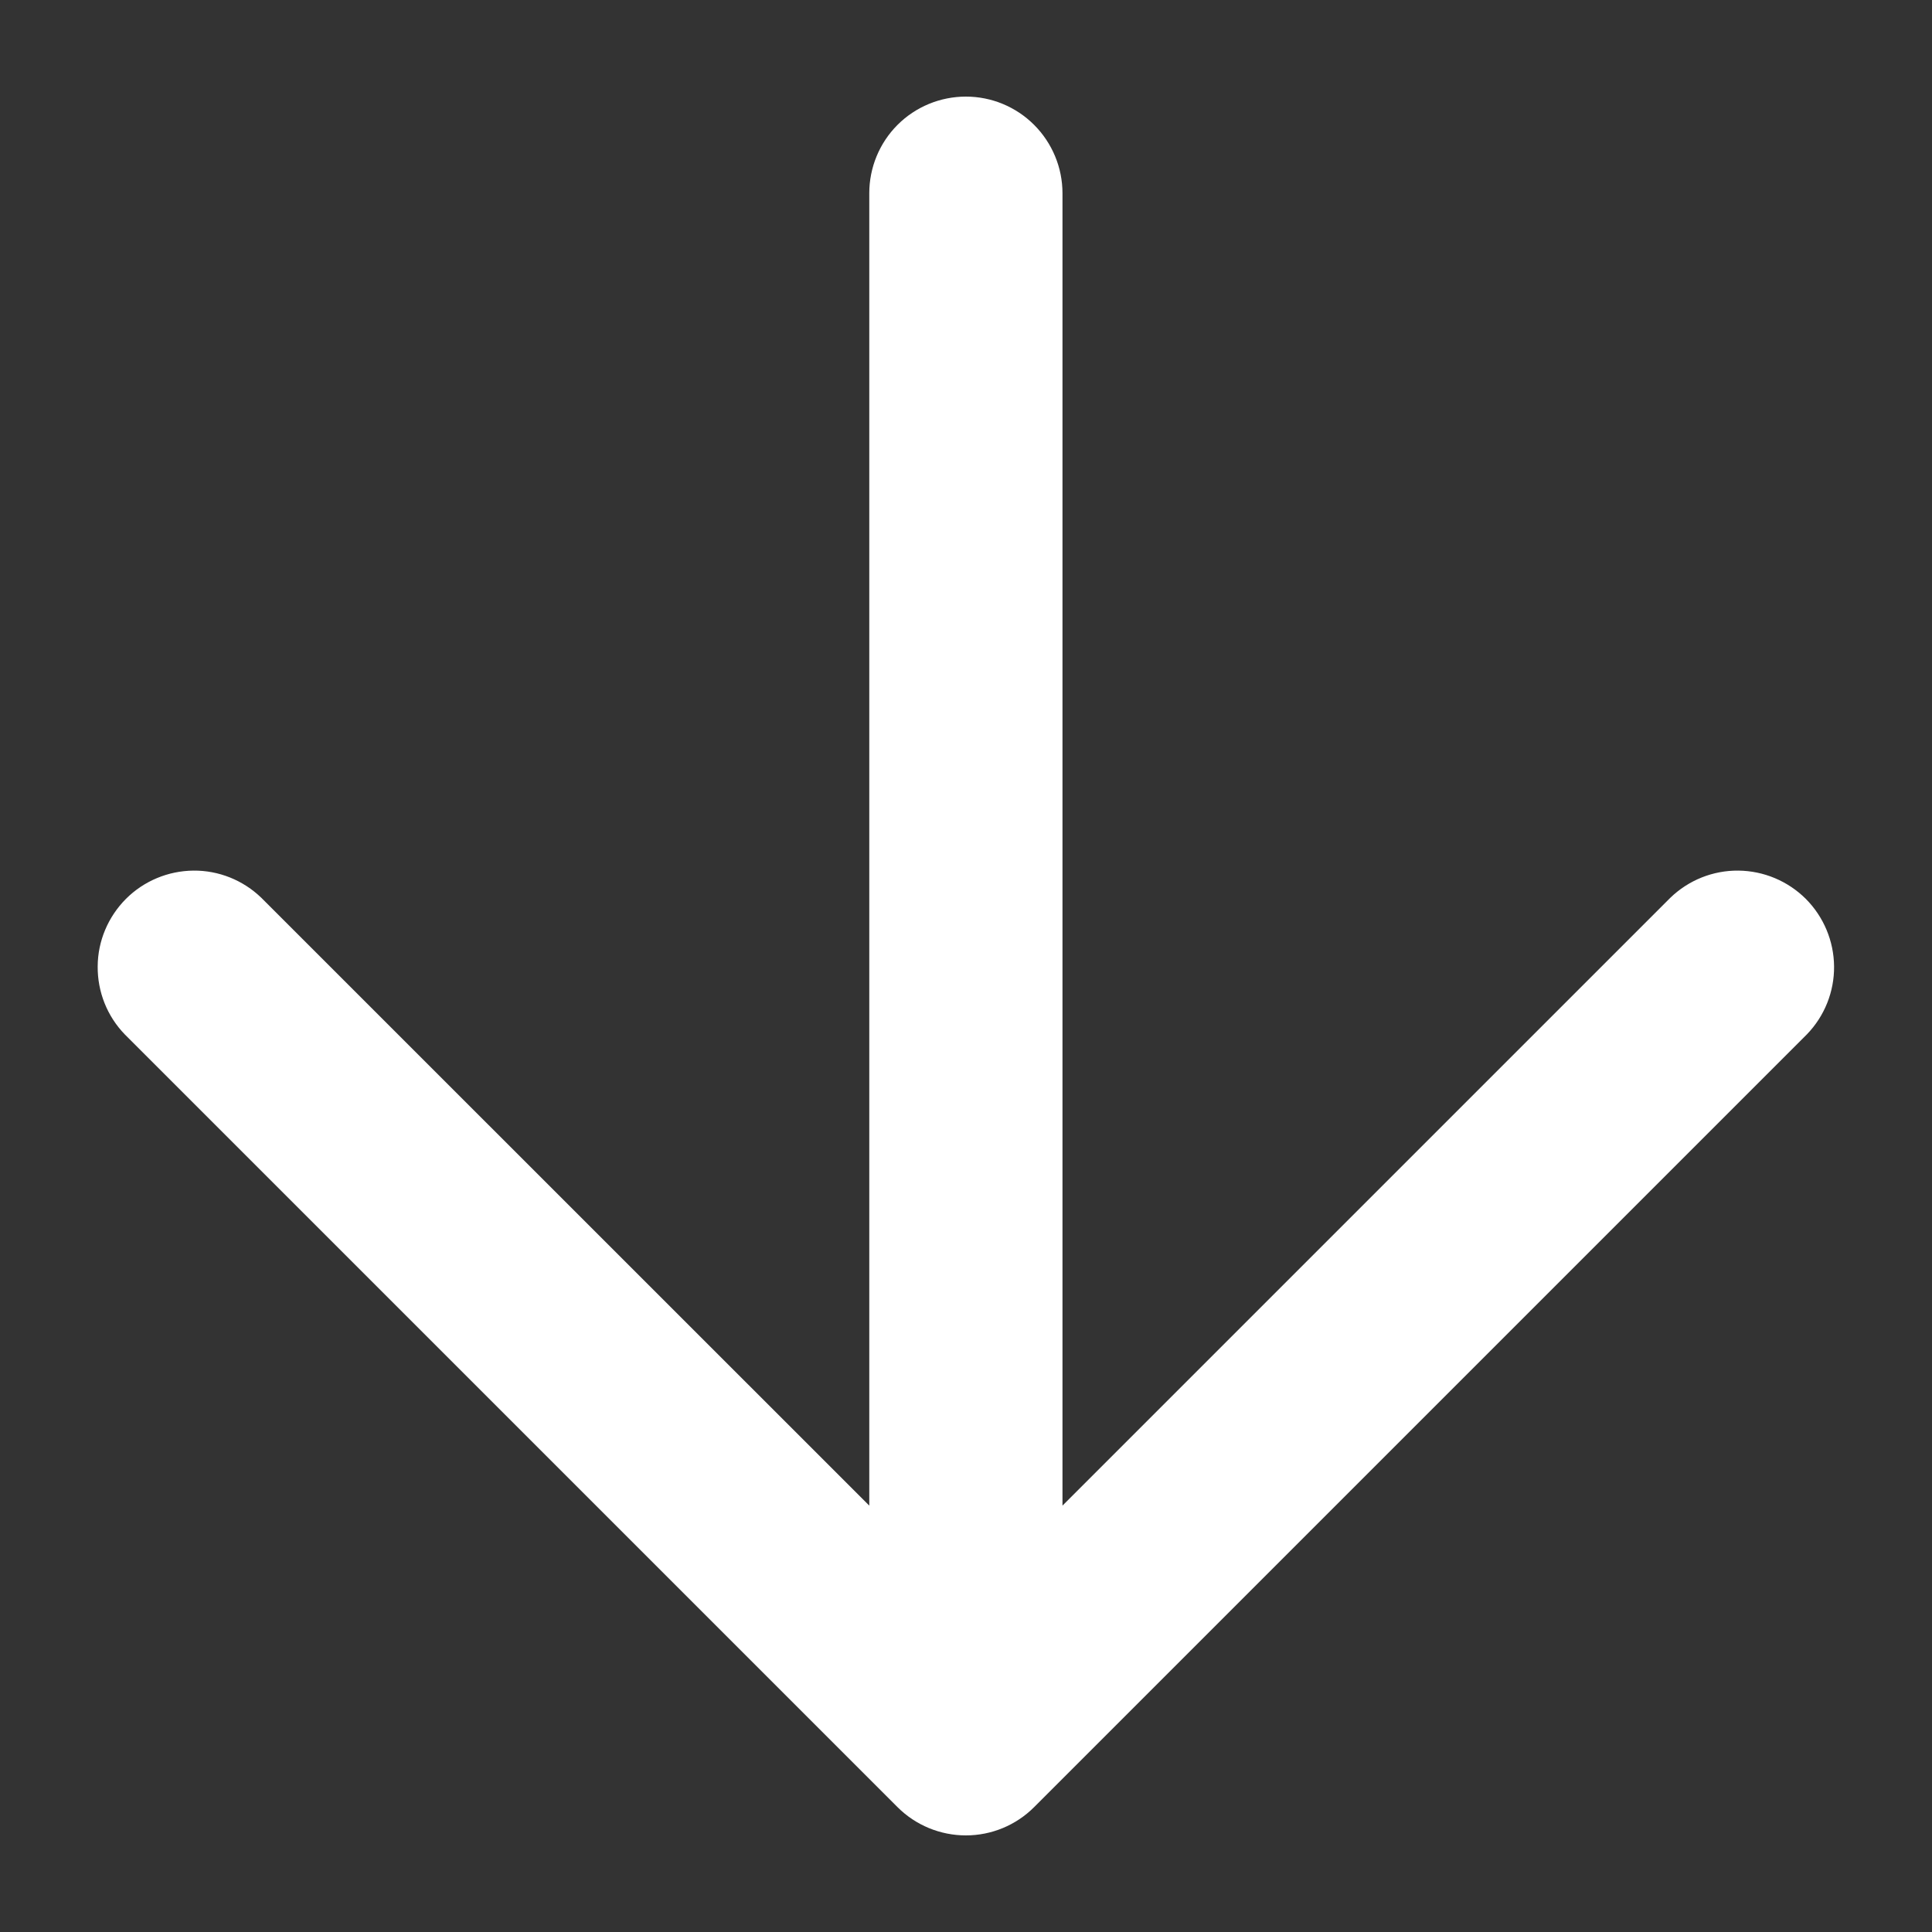 <svg width="16" height="16" viewBox="0 0 16 16" fill="none" xmlns="http://www.w3.org/2000/svg">
<rect x="0" y="0" width="16" height="16" fill="#333333" stroke="none"/>
<g clip-path="url(#clip0_4375_6858)">
<path d="M7.199 1.6L7.199 12.469L2.164 7.435C2.013 7.289 1.811 7.208 1.602 7.21C1.392 7.212 1.191 7.296 1.043 7.444C0.895 7.593 0.81 7.793 0.809 8.003C0.807 8.213 0.887 8.415 1.033 8.566L7.433 14.966C7.583 15.116 7.787 15.2 7.999 15.2C8.211 15.2 8.414 15.116 8.564 14.966L14.964 8.566C15.11 8.415 15.191 8.213 15.189 8.003C15.187 7.793 15.103 7.593 14.955 7.444C14.806 7.296 14.606 7.212 14.396 7.21C14.186 7.208 13.984 7.289 13.833 7.435L8.799 12.469L8.799 1.6C8.799 1.388 8.714 1.184 8.564 1.034C8.414 0.884 8.211 0.8 7.999 0.8C7.787 0.8 7.583 0.884 7.433 1.034C7.283 1.184 7.199 1.388 7.199 1.6Z" fill="white"/>
</g>
<defs>
<clipPath id="clip0_4375_6858">
<rect width="16" height="16" fill="white" transform="translate(0 16) rotate(-90)"/>
</clipPath>
</defs>
</svg>
